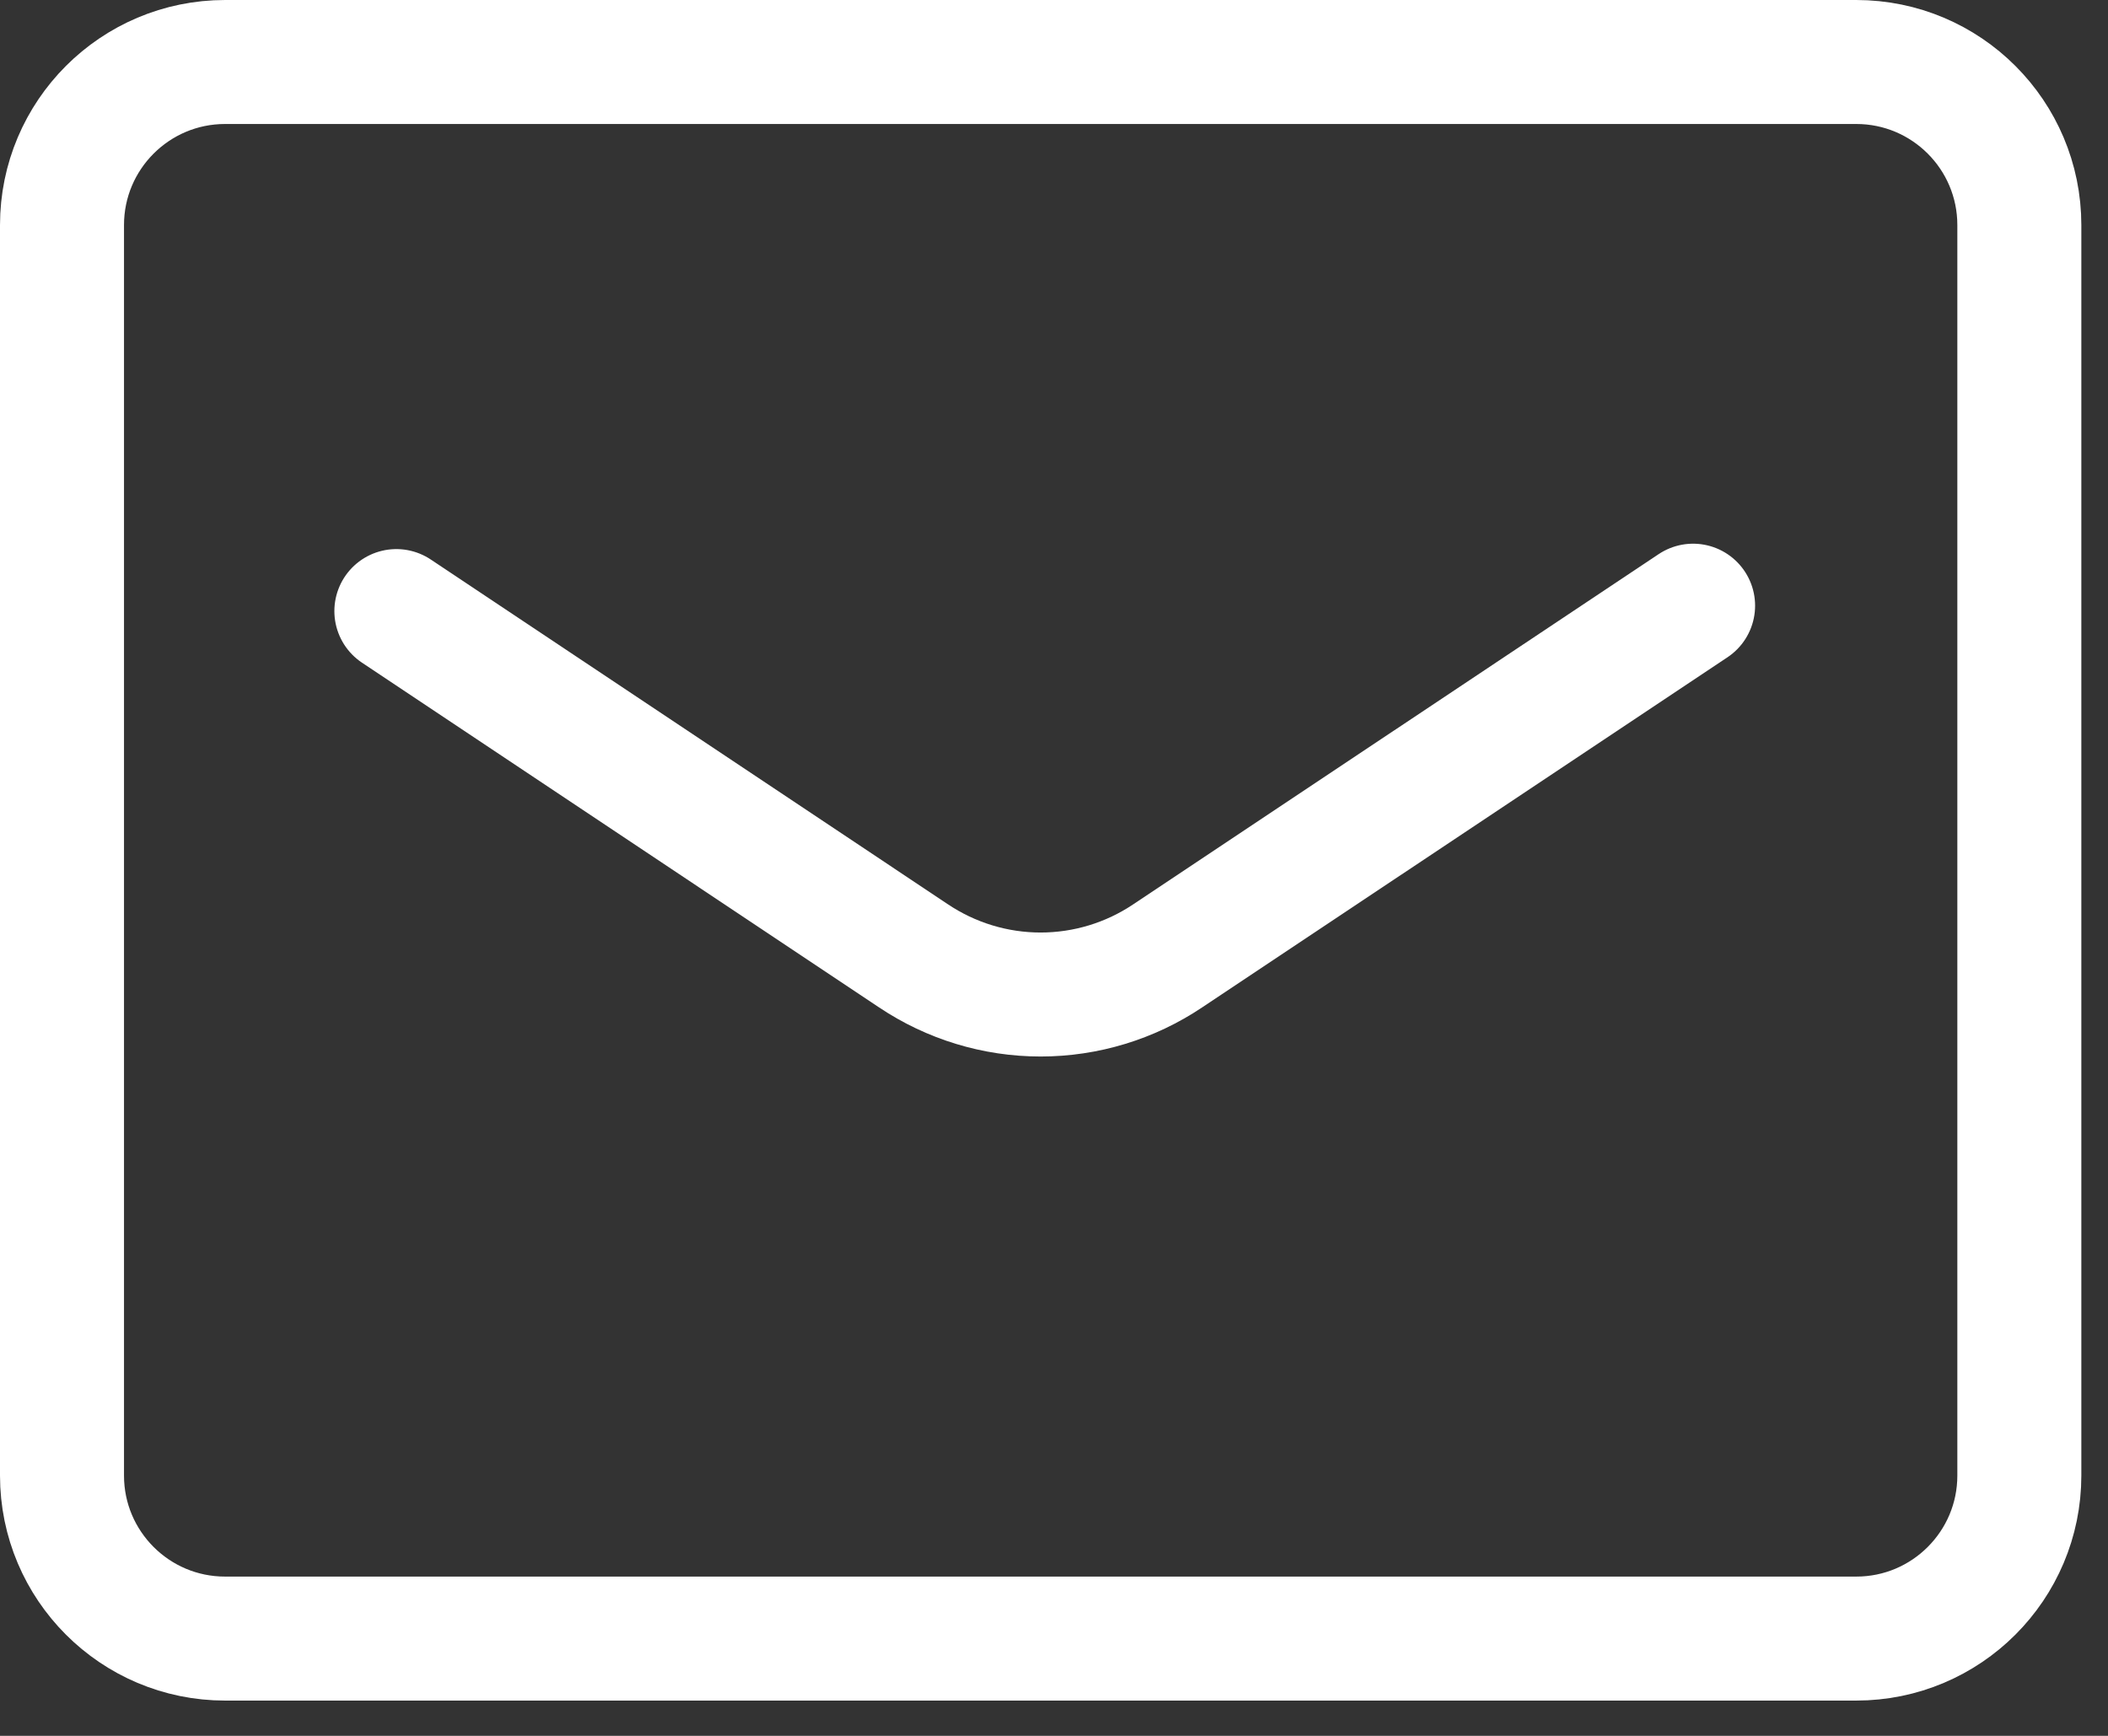 <svg width="34" height="28" viewBox="0 0 34 28" fill="none" xmlns="http://www.w3.org/2000/svg">
<rect x="0" y="0" width="34" height="28" fill="#333333" stroke="none"/>
<path d="M29.939 1H3.631C2.178 1 1 2.178 1 3.631V23.801C1 25.253 2.178 26.431 3.631 26.431H29.939C31.392 26.431 32.57 25.253 32.57 23.801V3.631C32.57 2.178 31.392 1 29.939 1Z" stroke="white" stroke-width="2" stroke-linecap="round" stroke-linejoin="round"/>
<path d="M6.393 9.857L14.732 15.417C15.339 15.824 16.053 16.042 16.784 16.042C17.515 16.042 18.23 15.824 18.836 15.417L27.308 9.77" stroke="white" stroke-width="2" stroke-linecap="round" stroke-linejoin="round"/>
</svg>
